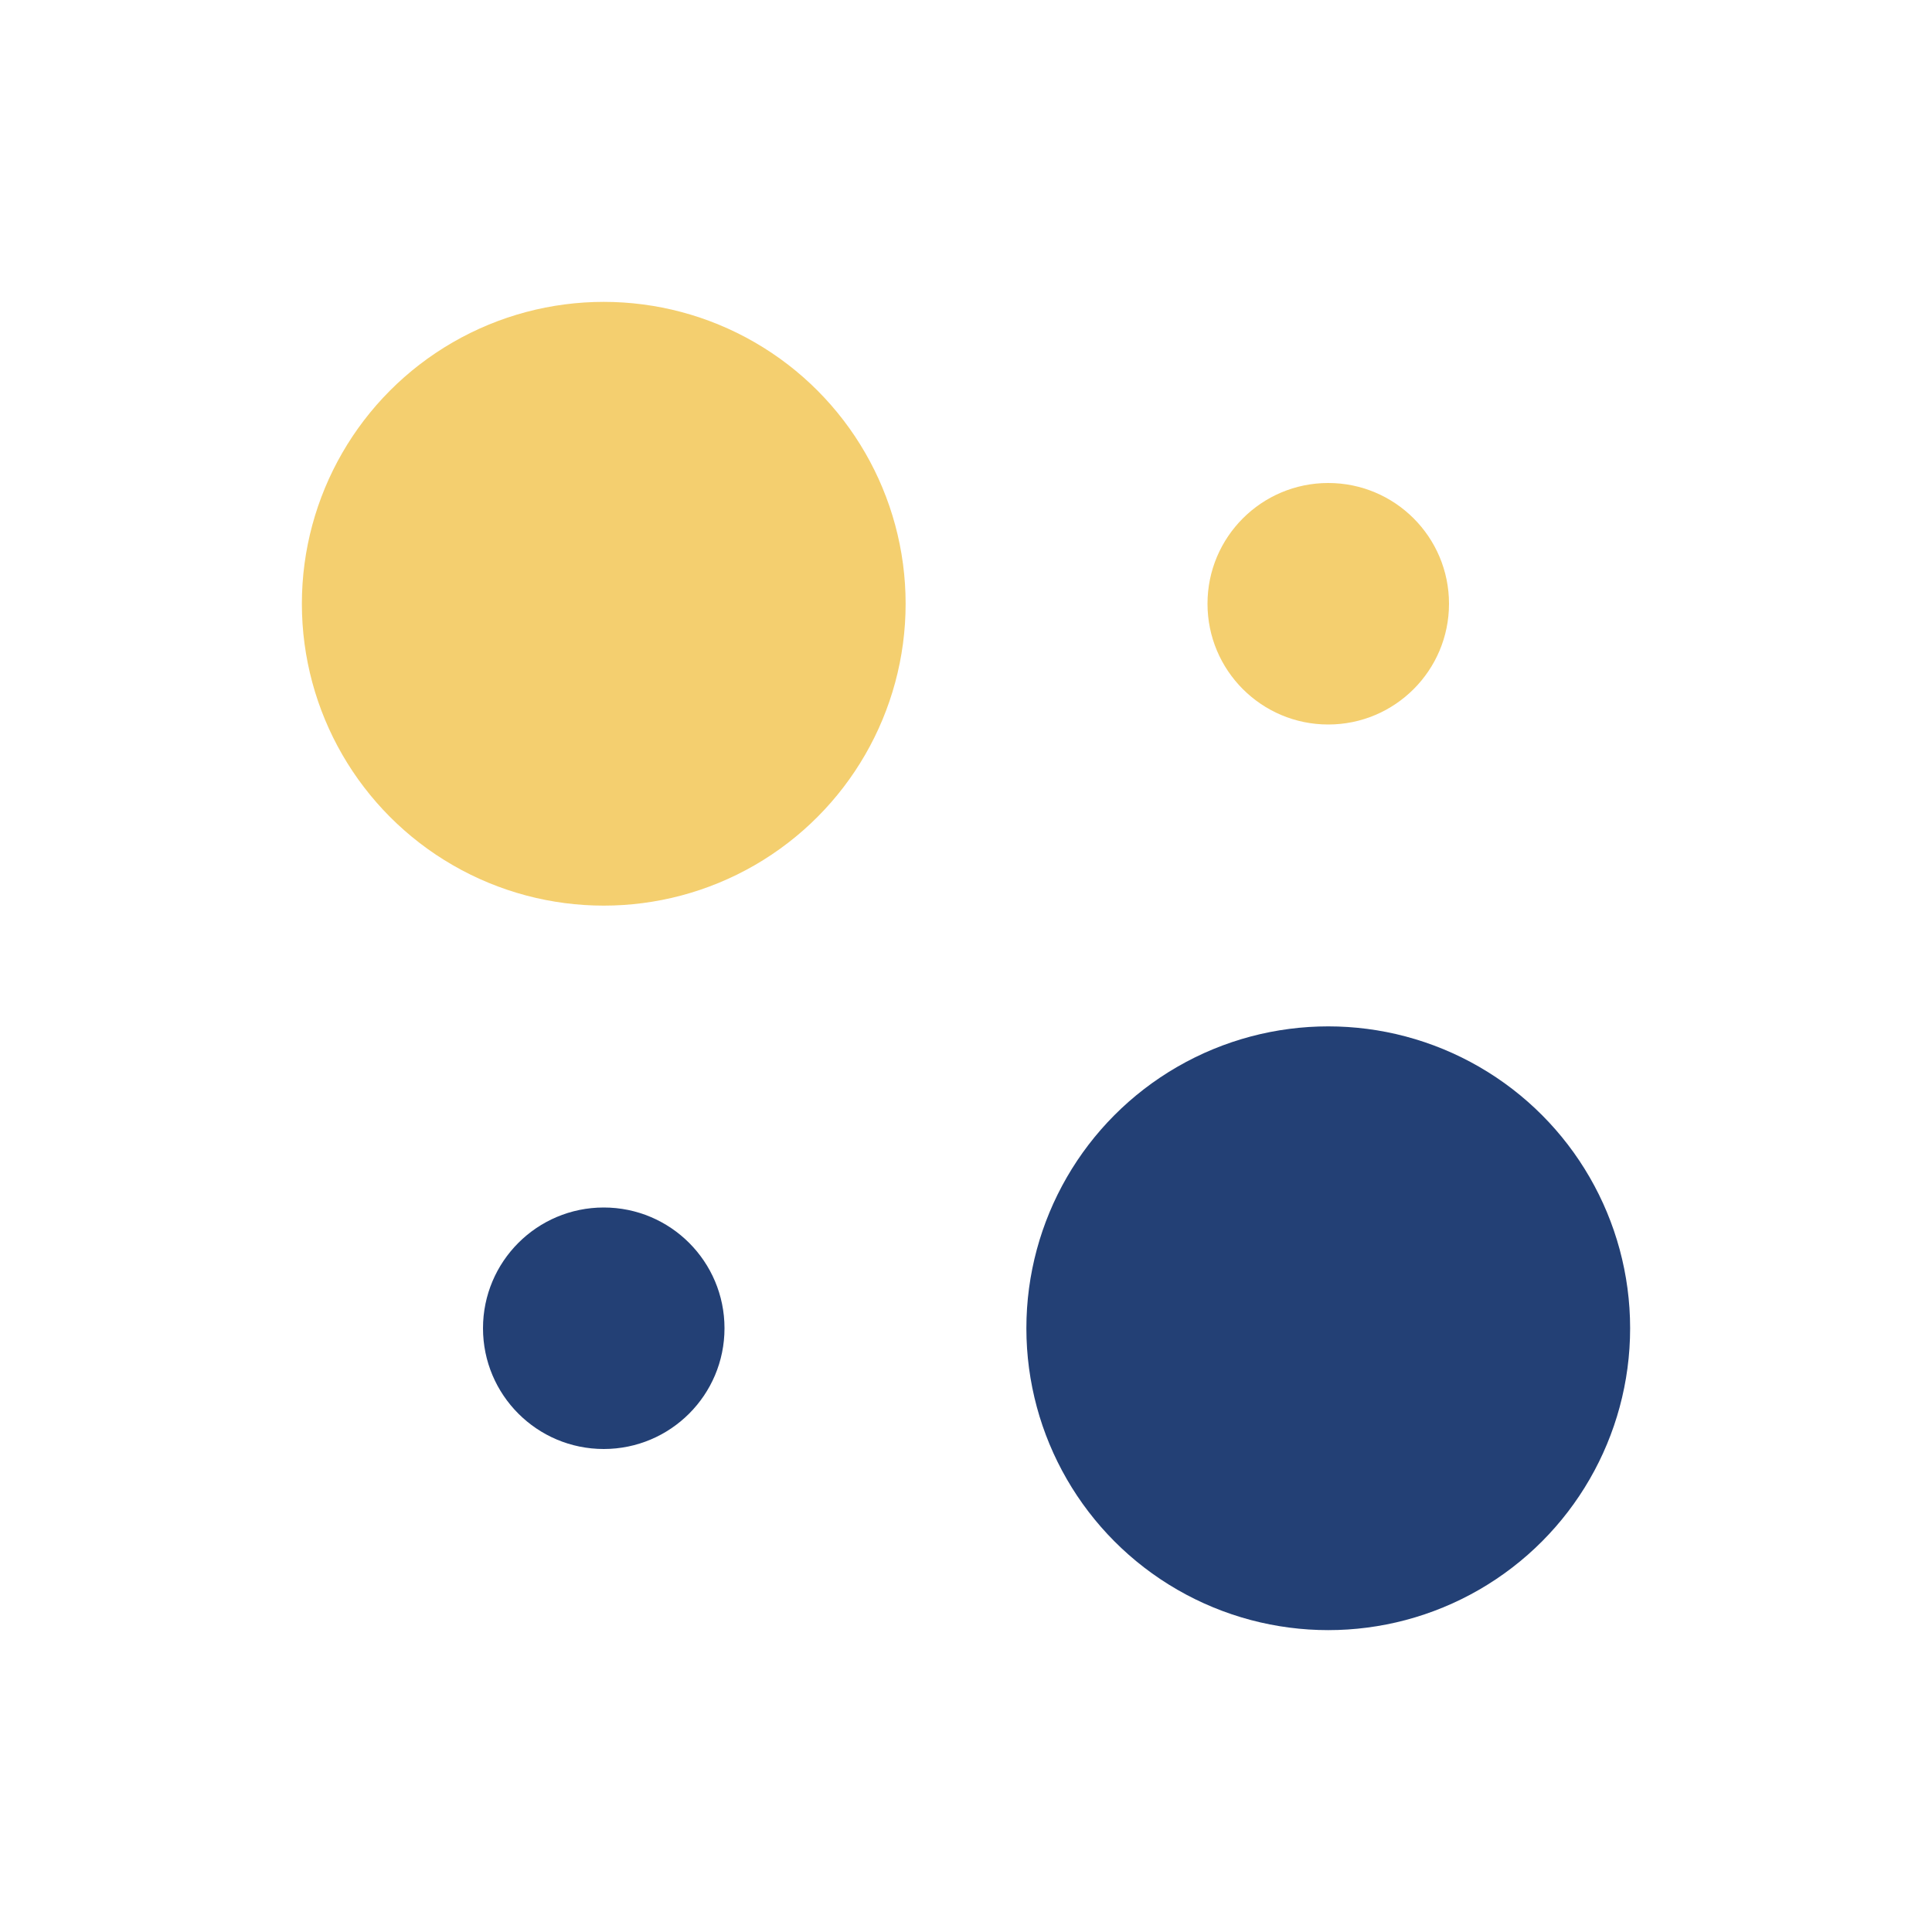 <?xml version="1.0" encoding="UTF-8"?>
<svg xmlns="http://www.w3.org/2000/svg" width="32" height="32" viewBox="0 0 32 32"><circle cx="10" cy="10" r="5" fill="#F4CF6F"/><circle cx="22" cy="22" r="5" fill="#234075"/><circle cx="22" cy="10" r="2" fill="#F4CF6F"/><circle cx="10" cy="22" r="2" fill="#234075"/></svg>